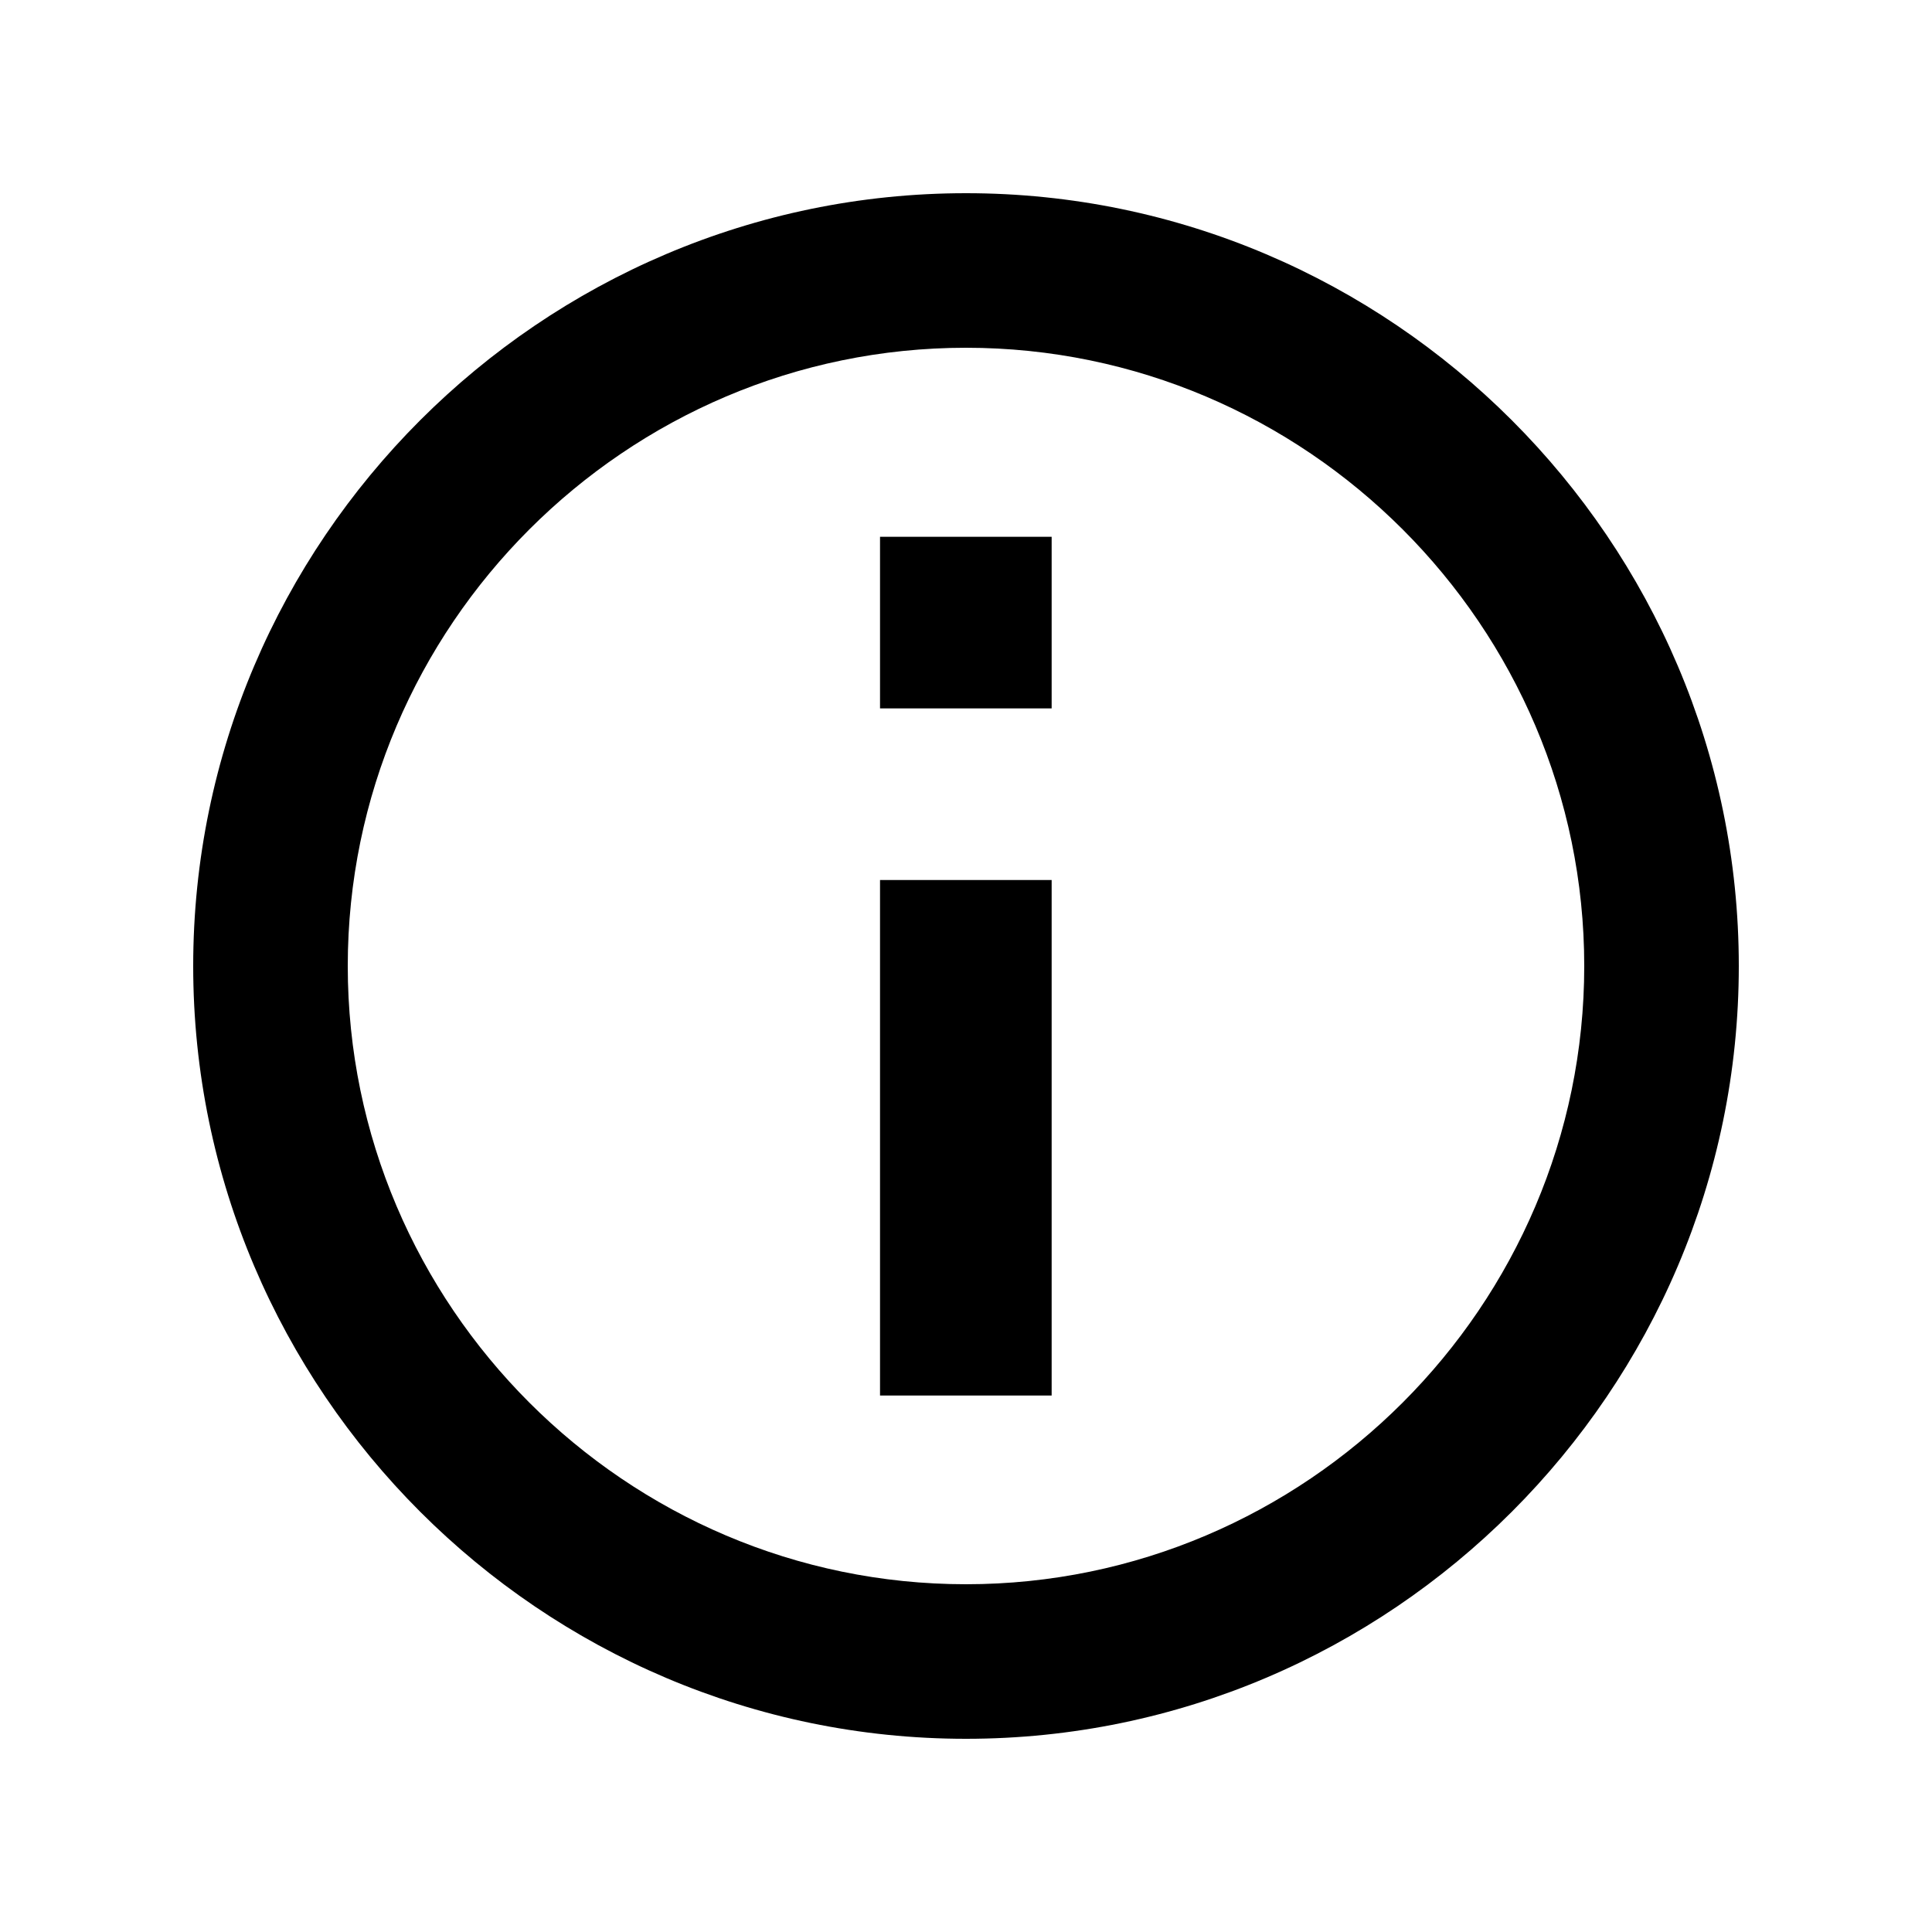 <svg width="6mm" height="6mm" viewBox="0 0 6 6" xmlns="http://www.w3.org/2000/svg"><path style="stroke-width:.343" d="M3.0.6c-1.32 0-2.4 1.08-2.4 2.4 0 1.32 1.08 2.4 2.4 2.4 1.32 0 2.4-1.08 2.4-2.4 0-1.32-1.08-2.4-2.4-2.4zm0 .48c1.056 0 1.92.864 1.92 1.92 0 1.056-.864 1.92-1.92 1.92-1.056 0-1.92-.864-1.92-1.92 0-1.056.864-1.92 1.92-1.92zm-.267.587v.533h.533v-.533h-.533zm0 1.067v1.6h.533V2.733h-.533z"/></svg>